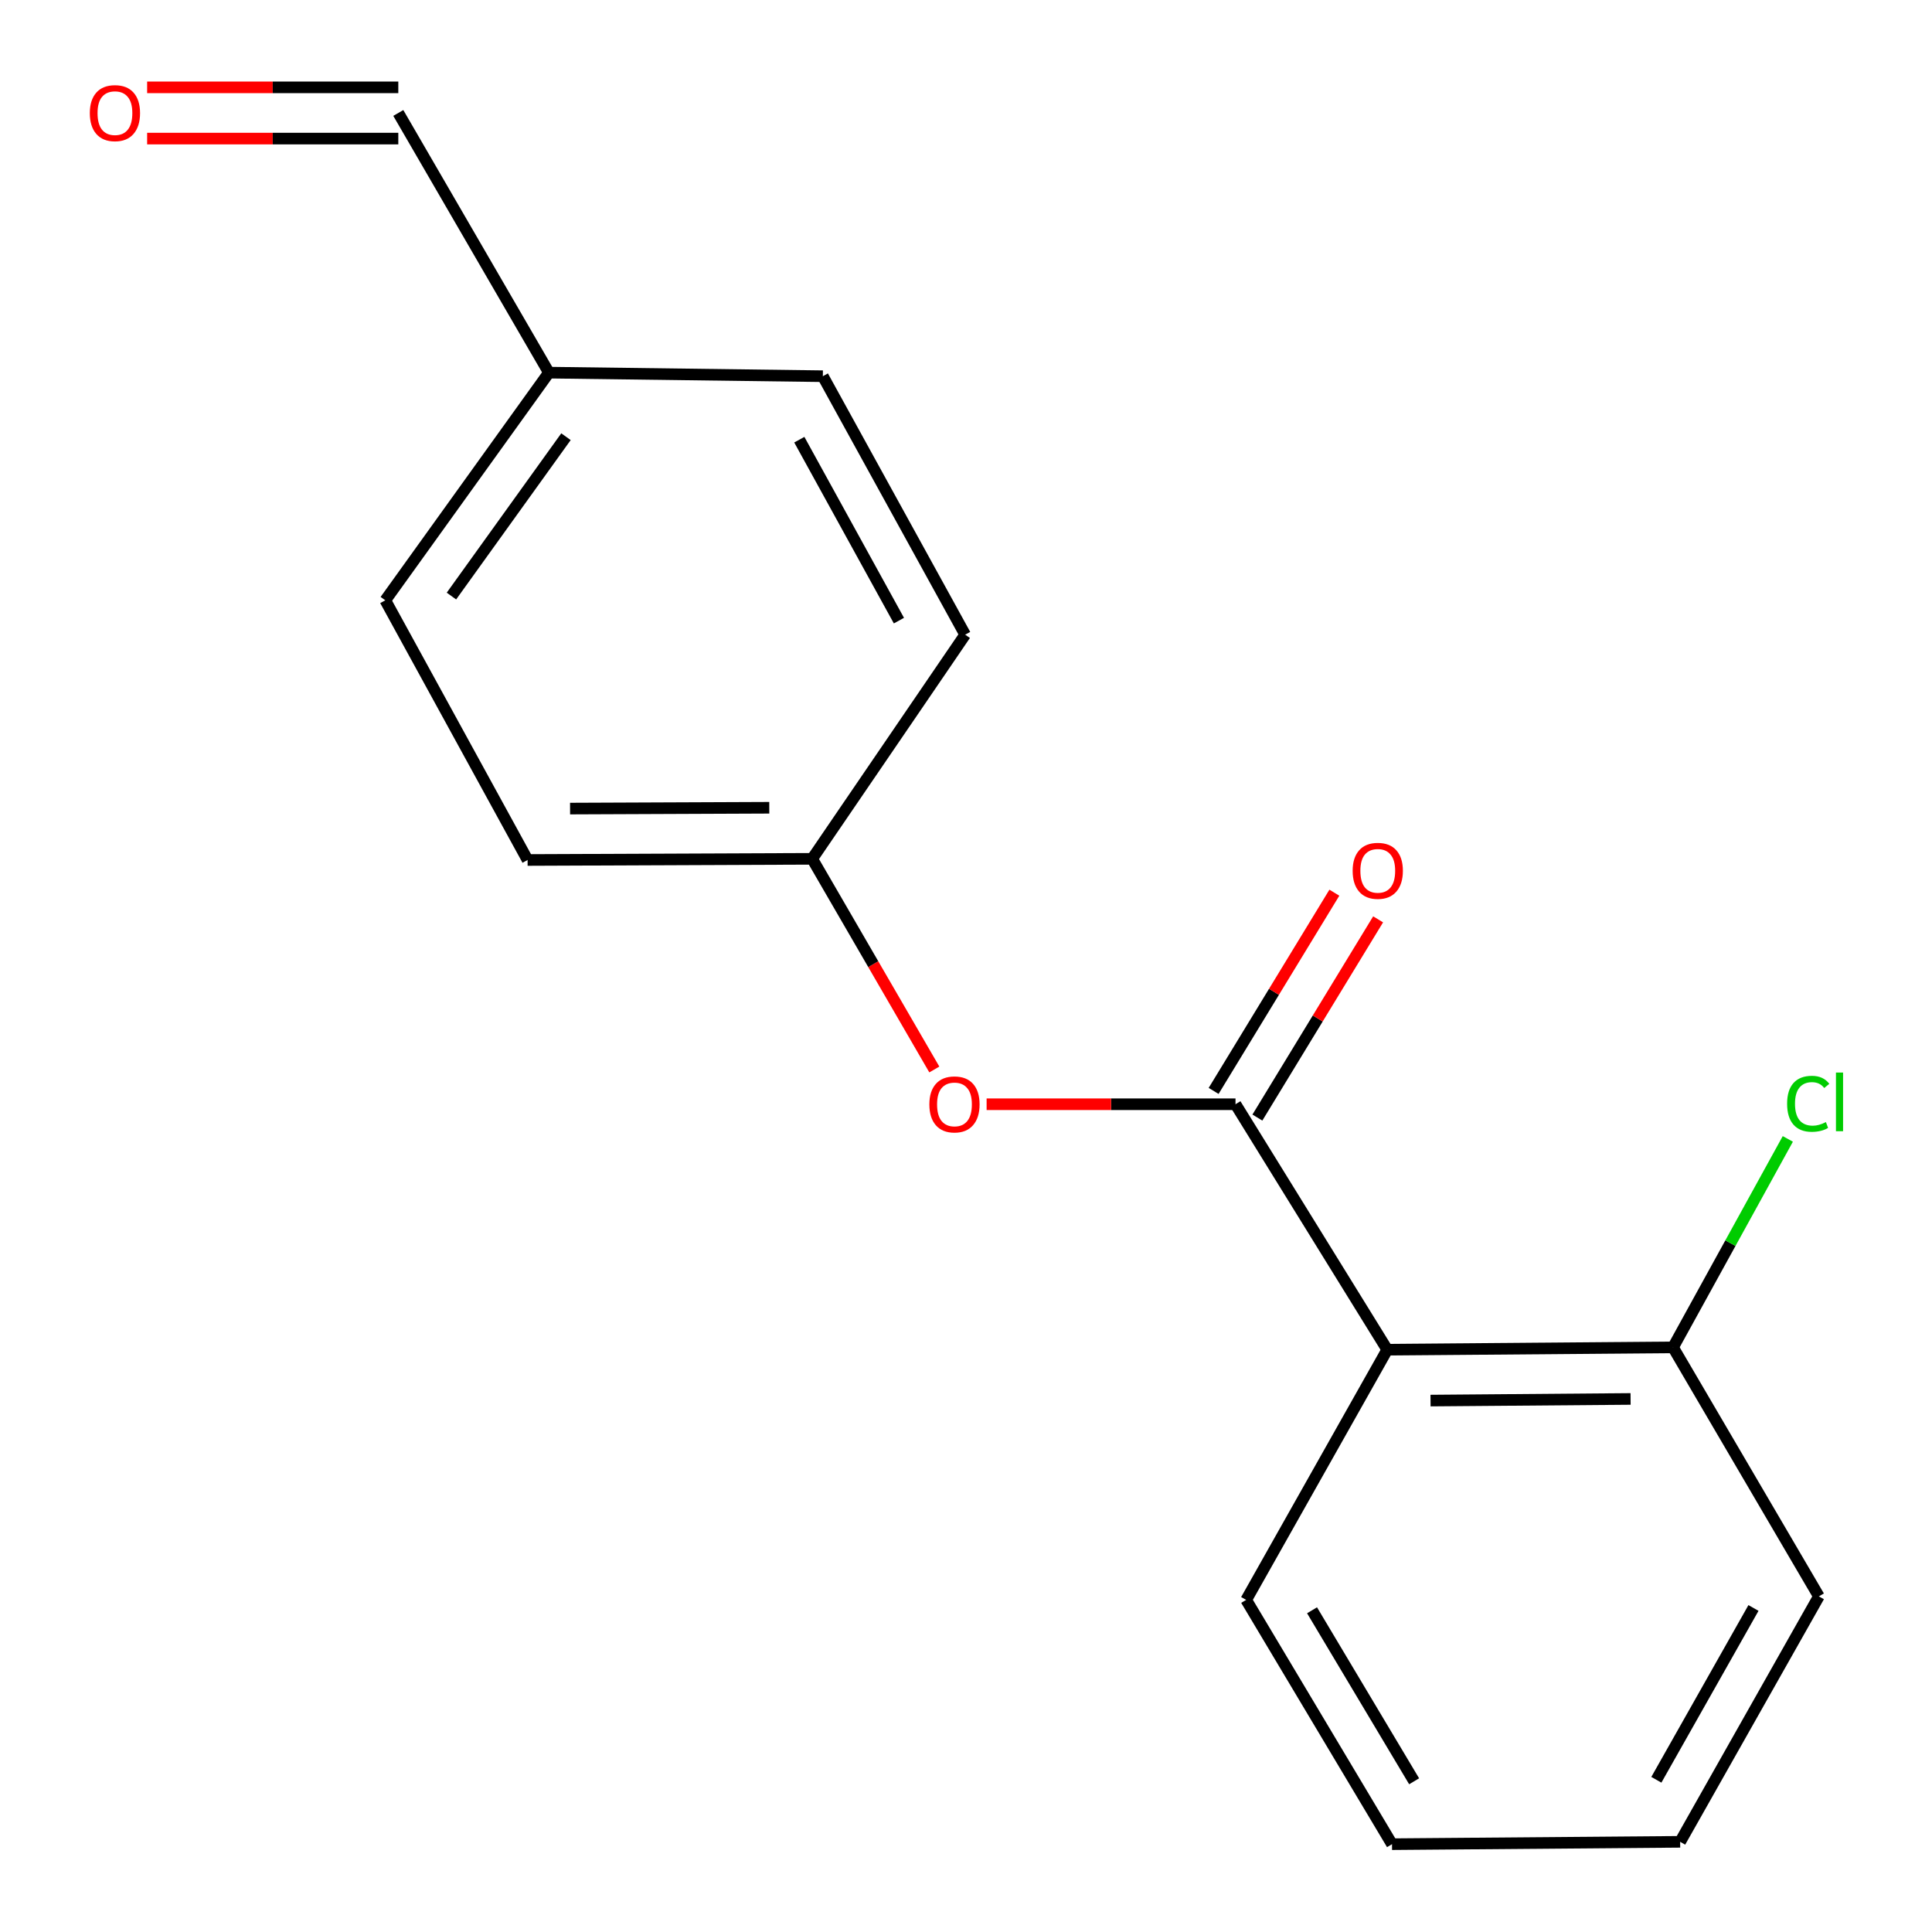 <?xml version='1.0' encoding='iso-8859-1'?>
<svg version='1.1' baseProfile='full'
              xmlns='http://www.w3.org/2000/svg'
                      xmlns:rdkit='http://www.rdkit.org/xml'
                      xmlns:xlink='http://www.w3.org/1999/xlink'
                  xml:space='preserve'
width='1000px' height='1000px' viewBox='0 0 1000 1000'>
<!-- END OF HEADER -->
<rect style='opacity:1.0;fill:#FFFFFF;stroke:none' width='1000' height='1000' x='0' y='0'> </rect>
<path class='bond-0' d='M 639.495,571.555 L 718.038,698.6' style='fill:none;fill-rule:evenodd;stroke:#000000;stroke-width:6px;stroke-linecap:butt;stroke-linejoin:miter;stroke-opacity:1' />
<path class='bond-1' d='M 639.495,571.555 L 575.082,571.555' style='fill:none;fill-rule:evenodd;stroke:#000000;stroke-width:6px;stroke-linecap:butt;stroke-linejoin:miter;stroke-opacity:1' />
<path class='bond-1' d='M 575.082,571.555 L 510.67,571.555' style='fill:none;fill-rule:evenodd;stroke:#FF0000;stroke-width:6px;stroke-linecap:butt;stroke-linejoin:miter;stroke-opacity:1' />
<path class='bond-3' d='M 650.82,578.453 L 682.065,527.152' style='fill:none;fill-rule:evenodd;stroke:#000000;stroke-width:6px;stroke-linecap:butt;stroke-linejoin:miter;stroke-opacity:1' />
<path class='bond-3' d='M 682.065,527.152 L 713.311,475.851' style='fill:none;fill-rule:evenodd;stroke:#FF0000;stroke-width:6px;stroke-linecap:butt;stroke-linejoin:miter;stroke-opacity:1' />
<path class='bond-3' d='M 628.17,564.657 L 659.416,513.357' style='fill:none;fill-rule:evenodd;stroke:#000000;stroke-width:6px;stroke-linecap:butt;stroke-linejoin:miter;stroke-opacity:1' />
<path class='bond-3' d='M 659.416,513.357 L 690.662,462.056' style='fill:none;fill-rule:evenodd;stroke:#FF0000;stroke-width:6px;stroke-linecap:butt;stroke-linejoin:miter;stroke-opacity:1' />
<path class='bond-2' d='M 718.038,698.6 L 865.959,697.392' style='fill:none;fill-rule:evenodd;stroke:#000000;stroke-width:6px;stroke-linecap:butt;stroke-linejoin:miter;stroke-opacity:1' />
<path class='bond-2' d='M 740.443,724.937 L 843.988,724.092' style='fill:none;fill-rule:evenodd;stroke:#000000;stroke-width:6px;stroke-linecap:butt;stroke-linejoin:miter;stroke-opacity:1' />
<path class='bond-9' d='M 718.038,698.6 L 645.02,828.105' style='fill:none;fill-rule:evenodd;stroke:#000000;stroke-width:6px;stroke-linecap:butt;stroke-linejoin:miter;stroke-opacity:1' />
<path class='bond-5' d='M 483.603,553.564 L 451.992,499.045' style='fill:none;fill-rule:evenodd;stroke:#FF0000;stroke-width:6px;stroke-linecap:butt;stroke-linejoin:miter;stroke-opacity:1' />
<path class='bond-5' d='M 451.992,499.045 L 420.382,444.525' style='fill:none;fill-rule:evenodd;stroke:#000000;stroke-width:6px;stroke-linecap:butt;stroke-linejoin:miter;stroke-opacity:1' />
<path class='bond-8' d='M 865.959,697.392 L 895.666,643.445' style='fill:none;fill-rule:evenodd;stroke:#000000;stroke-width:6px;stroke-linecap:butt;stroke-linejoin:miter;stroke-opacity:1' />
<path class='bond-8' d='M 895.666,643.445 L 925.373,589.498' style='fill:none;fill-rule:evenodd;stroke:#00CC00;stroke-width:6px;stroke-linecap:butt;stroke-linejoin:miter;stroke-opacity:1' />
<path class='bond-14' d='M 865.959,697.392 L 941.452,826.278' style='fill:none;fill-rule:evenodd;stroke:#000000;stroke-width:6px;stroke-linecap:butt;stroke-linejoin:miter;stroke-opacity:1' />
<path class='bond-4' d='M 76.158,71.73 L 141.16,71.73' style='fill:none;fill-rule:evenodd;stroke:#FF0000;stroke-width:6px;stroke-linecap:butt;stroke-linejoin:miter;stroke-opacity:1' />
<path class='bond-4' d='M 141.16,71.73 L 206.161,71.73' style='fill:none;fill-rule:evenodd;stroke:#000000;stroke-width:6px;stroke-linecap:butt;stroke-linejoin:miter;stroke-opacity:1' />
<path class='bond-4' d='M 76.158,45.21 L 141.16,45.21' style='fill:none;fill-rule:evenodd;stroke:#FF0000;stroke-width:6px;stroke-linecap:butt;stroke-linejoin:miter;stroke-opacity:1' />
<path class='bond-4' d='M 141.16,45.21 L 206.161,45.21' style='fill:none;fill-rule:evenodd;stroke:#000000;stroke-width:6px;stroke-linecap:butt;stroke-linejoin:miter;stroke-opacity:1' />
<path class='bond-10' d='M 420.382,444.525 L 499.559,328.516' style='fill:none;fill-rule:evenodd;stroke:#000000;stroke-width:6px;stroke-linecap:butt;stroke-linejoin:miter;stroke-opacity:1' />
<path class='bond-11' d='M 420.382,444.525 L 273.079,445.129' style='fill:none;fill-rule:evenodd;stroke:#000000;stroke-width:6px;stroke-linecap:butt;stroke-linejoin:miter;stroke-opacity:1' />
<path class='bond-11' d='M 398.178,418.096 L 295.066,418.519' style='fill:none;fill-rule:evenodd;stroke:#000000;stroke-width:6px;stroke-linecap:butt;stroke-linejoin:miter;stroke-opacity:1' />
<path class='bond-6' d='M 206.161,58.47 L 284.114,192.881' style='fill:none;fill-rule:evenodd;stroke:#000000;stroke-width:6px;stroke-linecap:butt;stroke-linejoin:miter;stroke-opacity:1' />
<path class='bond-7' d='M 284.114,192.881 L 199.428,310.718' style='fill:none;fill-rule:evenodd;stroke:#000000;stroke-width:6px;stroke-linecap:butt;stroke-linejoin:miter;stroke-opacity:1' />
<path class='bond-7' d='M 292.947,226.034 L 233.666,308.519' style='fill:none;fill-rule:evenodd;stroke:#000000;stroke-width:6px;stroke-linecap:butt;stroke-linejoin:miter;stroke-opacity:1' />
<path class='bond-17' d='M 284.114,192.881 L 425.907,194.723' style='fill:none;fill-rule:evenodd;stroke:#000000;stroke-width:6px;stroke-linecap:butt;stroke-linejoin:miter;stroke-opacity:1' />
<path class='bond-15' d='M 645.02,828.105 L 720.498,954.545' style='fill:none;fill-rule:evenodd;stroke:#000000;stroke-width:6px;stroke-linecap:butt;stroke-linejoin:miter;stroke-opacity:1' />
<path class='bond-15' d='M 679.113,833.478 L 731.948,921.986' style='fill:none;fill-rule:evenodd;stroke:#000000;stroke-width:6px;stroke-linecap:butt;stroke-linejoin:miter;stroke-opacity:1' />
<path class='bond-12' d='M 499.559,328.516 L 425.907,194.723' style='fill:none;fill-rule:evenodd;stroke:#000000;stroke-width:6px;stroke-linecap:butt;stroke-linejoin:miter;stroke-opacity:1' />
<path class='bond-12' d='M 465.279,321.236 L 413.723,227.581' style='fill:none;fill-rule:evenodd;stroke:#000000;stroke-width:6px;stroke-linecap:butt;stroke-linejoin:miter;stroke-opacity:1' />
<path class='bond-13' d='M 273.079,445.129 L 199.428,310.718' style='fill:none;fill-rule:evenodd;stroke:#000000;stroke-width:6px;stroke-linecap:butt;stroke-linejoin:miter;stroke-opacity:1' />
<path class='bond-18' d='M 941.452,826.278 L 869.643,953.323' style='fill:none;fill-rule:evenodd;stroke:#000000;stroke-width:6px;stroke-linecap:butt;stroke-linejoin:miter;stroke-opacity:1' />
<path class='bond-18' d='M 907.594,832.285 L 857.327,921.216' style='fill:none;fill-rule:evenodd;stroke:#000000;stroke-width:6px;stroke-linecap:butt;stroke-linejoin:miter;stroke-opacity:1' />
<path class='bond-16' d='M 720.498,954.545 L 869.643,953.323' style='fill:none;fill-rule:evenodd;stroke:#000000;stroke-width:6px;stroke-linecap:butt;stroke-linejoin:miter;stroke-opacity:1' />
<path  class='atom-2' d='M 481.034 571.635
Q 481.034 564.835, 484.394 561.035
Q 487.754 557.235, 494.034 557.235
Q 500.314 557.235, 503.674 561.035
Q 507.034 564.835, 507.034 571.635
Q 507.034 578.515, 503.634 582.435
Q 500.234 586.315, 494.034 586.315
Q 487.794 586.315, 484.394 582.435
Q 481.034 578.555, 481.034 571.635
M 494.034 583.115
Q 498.354 583.115, 500.674 580.235
Q 503.034 577.315, 503.034 571.635
Q 503.034 566.075, 500.674 563.275
Q 498.354 560.435, 494.034 560.435
Q 489.714 560.435, 487.354 563.235
Q 485.034 566.035, 485.034 571.635
Q 485.034 577.355, 487.354 580.235
Q 489.714 583.115, 494.034 583.115
' fill='#FF0000'/>
<path  class='atom-4' d='M 700.132 450.734
Q 700.132 443.934, 703.492 440.134
Q 706.852 436.334, 713.132 436.334
Q 719.412 436.334, 722.772 440.134
Q 726.132 443.934, 726.132 450.734
Q 726.132 457.614, 722.732 461.534
Q 719.332 465.414, 713.132 465.414
Q 706.892 465.414, 703.492 461.534
Q 700.132 457.654, 700.132 450.734
M 713.132 462.214
Q 717.452 462.214, 719.772 459.334
Q 722.132 456.414, 722.132 450.734
Q 722.132 445.174, 719.772 442.374
Q 717.452 439.534, 713.132 439.534
Q 708.812 439.534, 706.452 442.334
Q 704.132 445.134, 704.132 450.734
Q 704.132 456.454, 706.452 459.334
Q 708.812 462.214, 713.132 462.214
' fill='#FF0000'/>
<path  class='atom-5' d='M 46.492 58.55
Q 46.492 51.75, 49.852 47.95
Q 53.212 44.15, 59.492 44.15
Q 65.772 44.15, 69.132 47.95
Q 72.492 51.75, 72.492 58.55
Q 72.492 65.43, 69.092 69.35
Q 65.692 73.23, 59.492 73.23
Q 53.252 73.23, 49.852 69.35
Q 46.492 65.47, 46.492 58.55
M 59.492 70.03
Q 63.812 70.03, 66.132 67.15
Q 68.492 64.23, 68.492 58.55
Q 68.492 52.99, 66.132 50.19
Q 63.812 47.35, 59.492 47.35
Q 55.172 47.35, 52.812 50.15
Q 50.492 52.95, 50.492 58.55
Q 50.492 64.27, 52.812 67.15
Q 55.172 70.03, 59.492 70.03
' fill='#FF0000'/>
<path  class='atom-9' d='M 925.008 571.312
Q 925.008 564.272, 928.288 560.592
Q 931.608 556.872, 937.888 556.872
Q 943.728 556.872, 946.848 560.992
L 944.208 563.152
Q 941.928 560.152, 937.888 560.152
Q 933.608 560.152, 931.328 563.032
Q 929.088 565.872, 929.088 571.312
Q 929.088 576.912, 931.408 579.792
Q 933.768 582.672, 938.328 582.672
Q 941.448 582.672, 945.088 580.792
L 946.208 583.792
Q 944.728 584.752, 942.488 585.312
Q 940.248 585.872, 937.768 585.872
Q 931.608 585.872, 928.288 582.112
Q 925.008 578.352, 925.008 571.312
' fill='#00CC00'/>
<path  class='atom-9' d='M 950.288 555.152
L 953.968 555.152
L 953.968 585.512
L 950.288 585.512
L 950.288 555.152
' fill='#00CC00'/>
</svg>

